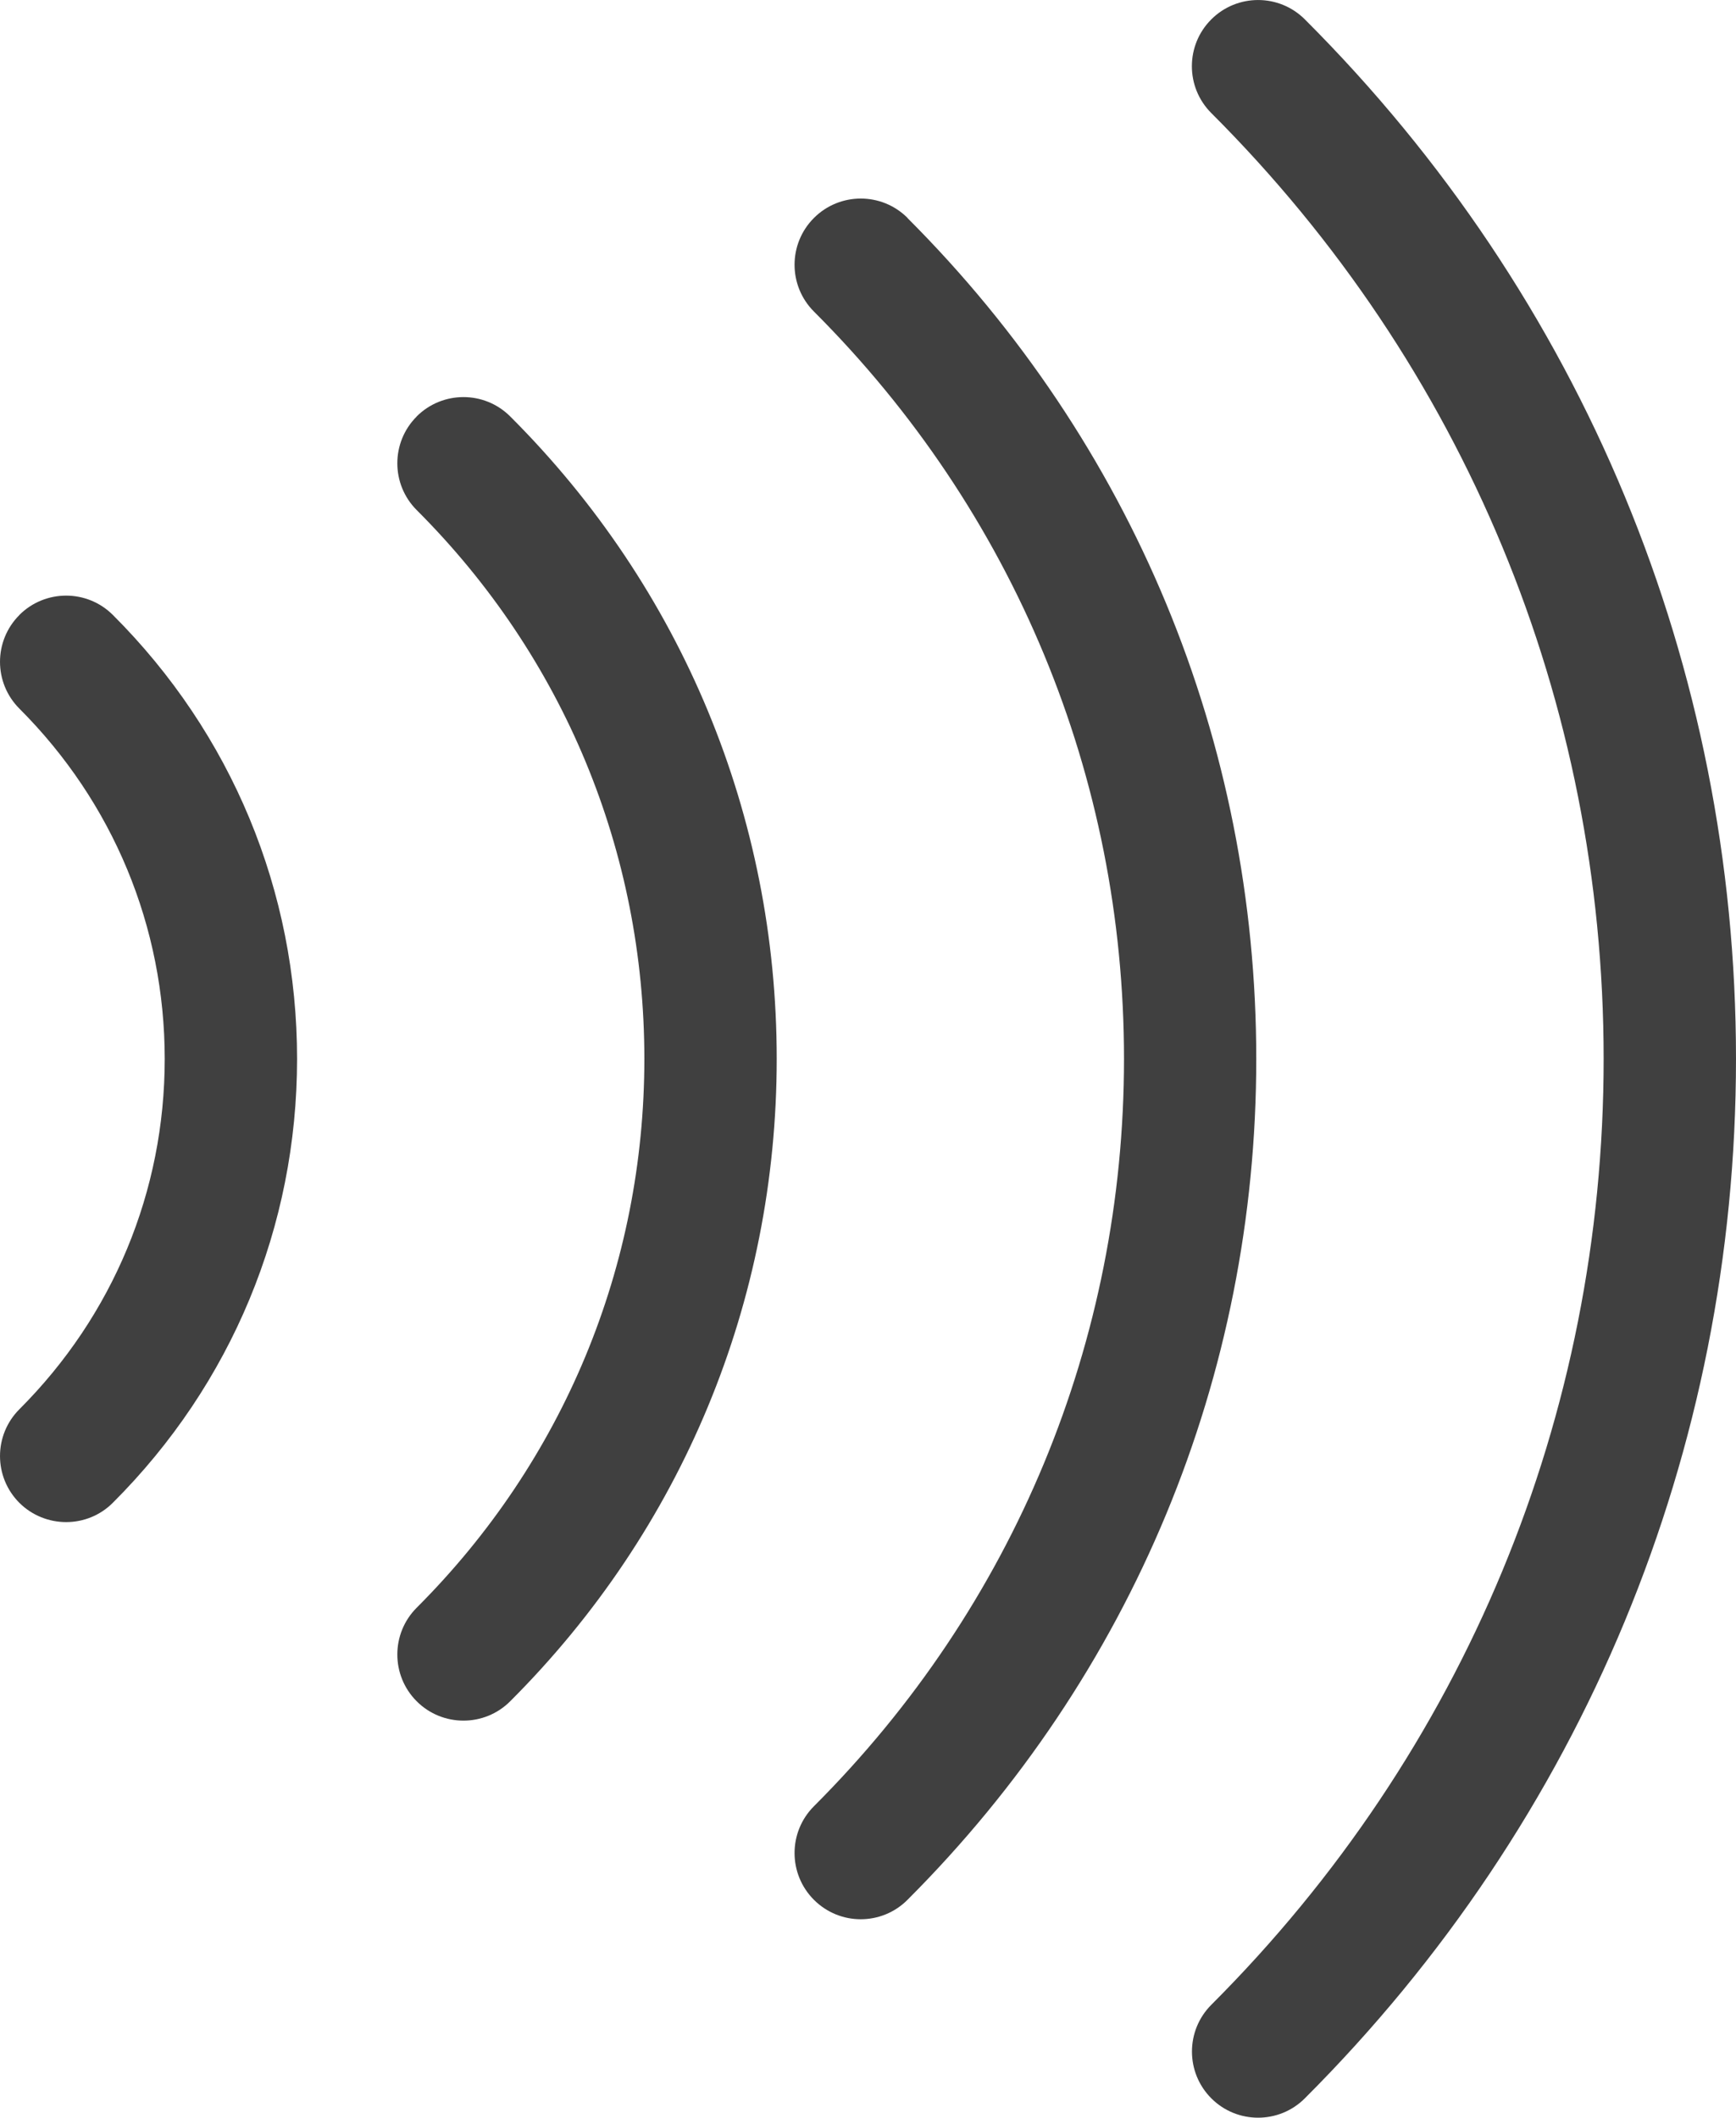 <?xml version="1.0" encoding="UTF-8" standalone="no"?>
<svg
   xmlns:dc="http://purl.org/dc/elements/1.1/"
   xmlns:cc="http://creativecommons.org/ns#"
   xmlns:rdf="http://www.w3.org/1999/02/22-rdf-syntax-ns#"
   xmlns:svg="http://www.w3.org/2000/svg"
   xmlns="http://www.w3.org/2000/svg"
   xmlns:sodipodi="http://sodipodi.sourceforge.net/DTD/sodipodi-0.dtd"
   xmlns:inkscape="http://www.inkscape.org/namespaces/inkscape"
   inkscape:version="1.0 (4035a4fb49, 2020-05-01)"
   height="90"
   width="73.781"
   sodipodi:docname="cartao_com_chip_nfc.svg"
   xml:space="preserve"
   viewBox="0 0 73.781 90"
   version="1.1"
   id="Слой_1"
   enable-background="new 0 0 26 26"><defs
     id="defs2323" /><sodipodi:namedview
     inkscape:current-layer="Слой_1"
     inkscape:window-maximized="1"
     inkscape:window-y="-9"
     inkscape:window-x="-9"
     inkscape:cy="12.000001"
     inkscape:cx="9.8378907"
     inkscape:zoom="1"
     showgrid="false"
     id="namedview2321"
     inkscape:window-height="1361"
     inkscape:window-width="2560"
     inkscape:pageshadow="2"
     inkscape:pageopacity="0"
     guidetolerance="10"
     gridtolerance="10"
     objecttolerance="10"
     borderopacity="1"
     bordercolor="#666666"
     pagecolor="#ffffff" /><g
     transform="matrix(3.75,0,0,3.75,-11.858,-3.75)"
     style="fill:#404040"
     id="g2318"><path
       style="fill:#404040"
       id="path2310"
       fill="#1d1d1b"
       d="m 13.448,3.47 c -0.294,-0.294 -0.769,-0.292 -1.061,0 -0.293,0.293 -0.293,0.768 0,1.061 C 14.653,6.795 15.901,9.803 15.901,13 c 0,3.197 -1.248,6.205 -3.514,8.47 -0.293,0.293 -0.293,0.768 0,1.061 0.146,0.146 0.338,0.22 0.53,0.22 0.191,0 0.384,-0.073 0.53,-0.22 2.549,-2.548 3.953,-5.932 3.953,-9.53 0,-3.599 -1.404,-6.982 -3.953,-9.53 z" /><path
       style="fill:#404040"
       id="path2312"
       fill="#1d1d1b"
       d="m 7.885,5.72 c -0.293,0.293 -0.293,0.768 0,1.061 C 9.549,8.443 10.465,10.651 10.465,13 c 0,2.348 -0.916,4.557 -2.58,6.22 -0.293,0.293 -0.293,0.768 0,1.061 C 8.031,20.427 8.223,20.5 8.415,20.5 8.606,20.5 8.799,20.427 8.945,20.28 10.893,18.334 11.965,15.748 11.965,13 c 0,-2.749 -1.072,-5.335 -3.02,-7.28 -0.294,-0.294 -0.769,-0.292 -1.061,0 z" /><path
       style="fill:#404040"
       id="path2314"
       fill="#1d1d1b"
       d="m 3.382,7.97 c -0.293,0.293 -0.293,0.768 0,1.061 1.062,1.062 1.647,2.472 1.647,3.97 0,1.498 -0.585,2.908 -1.647,3.97 -0.293,0.293 -0.293,0.768 0,1.061 C 3.528,18.177 3.72,18.25 3.912,18.25 4.104,18.25 4.296,18.177 4.442,18.03 5.788,16.686 6.529,14.899 6.529,13 c 0,-1.899 -0.741,-3.686 -2.087,-5.03 -0.294,-0.294 -0.769,-0.292 -1.061,0 z" /><path
       style="fill:#404040"
       id="path2316"
       fill="#1d1d1b"
       d="m 17.951,1.22 c -0.294,-0.294 -0.769,-0.292 -1.061,0 -0.293,0.293 -0.293,0.768 0,1.061 C 19.758,5.146 21.337,8.953 21.337,13 c 0,4.047 -1.579,7.854 -4.446,10.72 -0.293,0.293 -0.293,0.768 0,1.061 C 17.037,24.927 17.229,25 17.421,25 c 0.191,0 0.384,-0.073 0.53,-0.22 3.15,-3.149 4.886,-7.333 4.886,-11.78 0,-4.448 -1.735,-8.632 -4.886,-11.78 z" /></g></svg>
